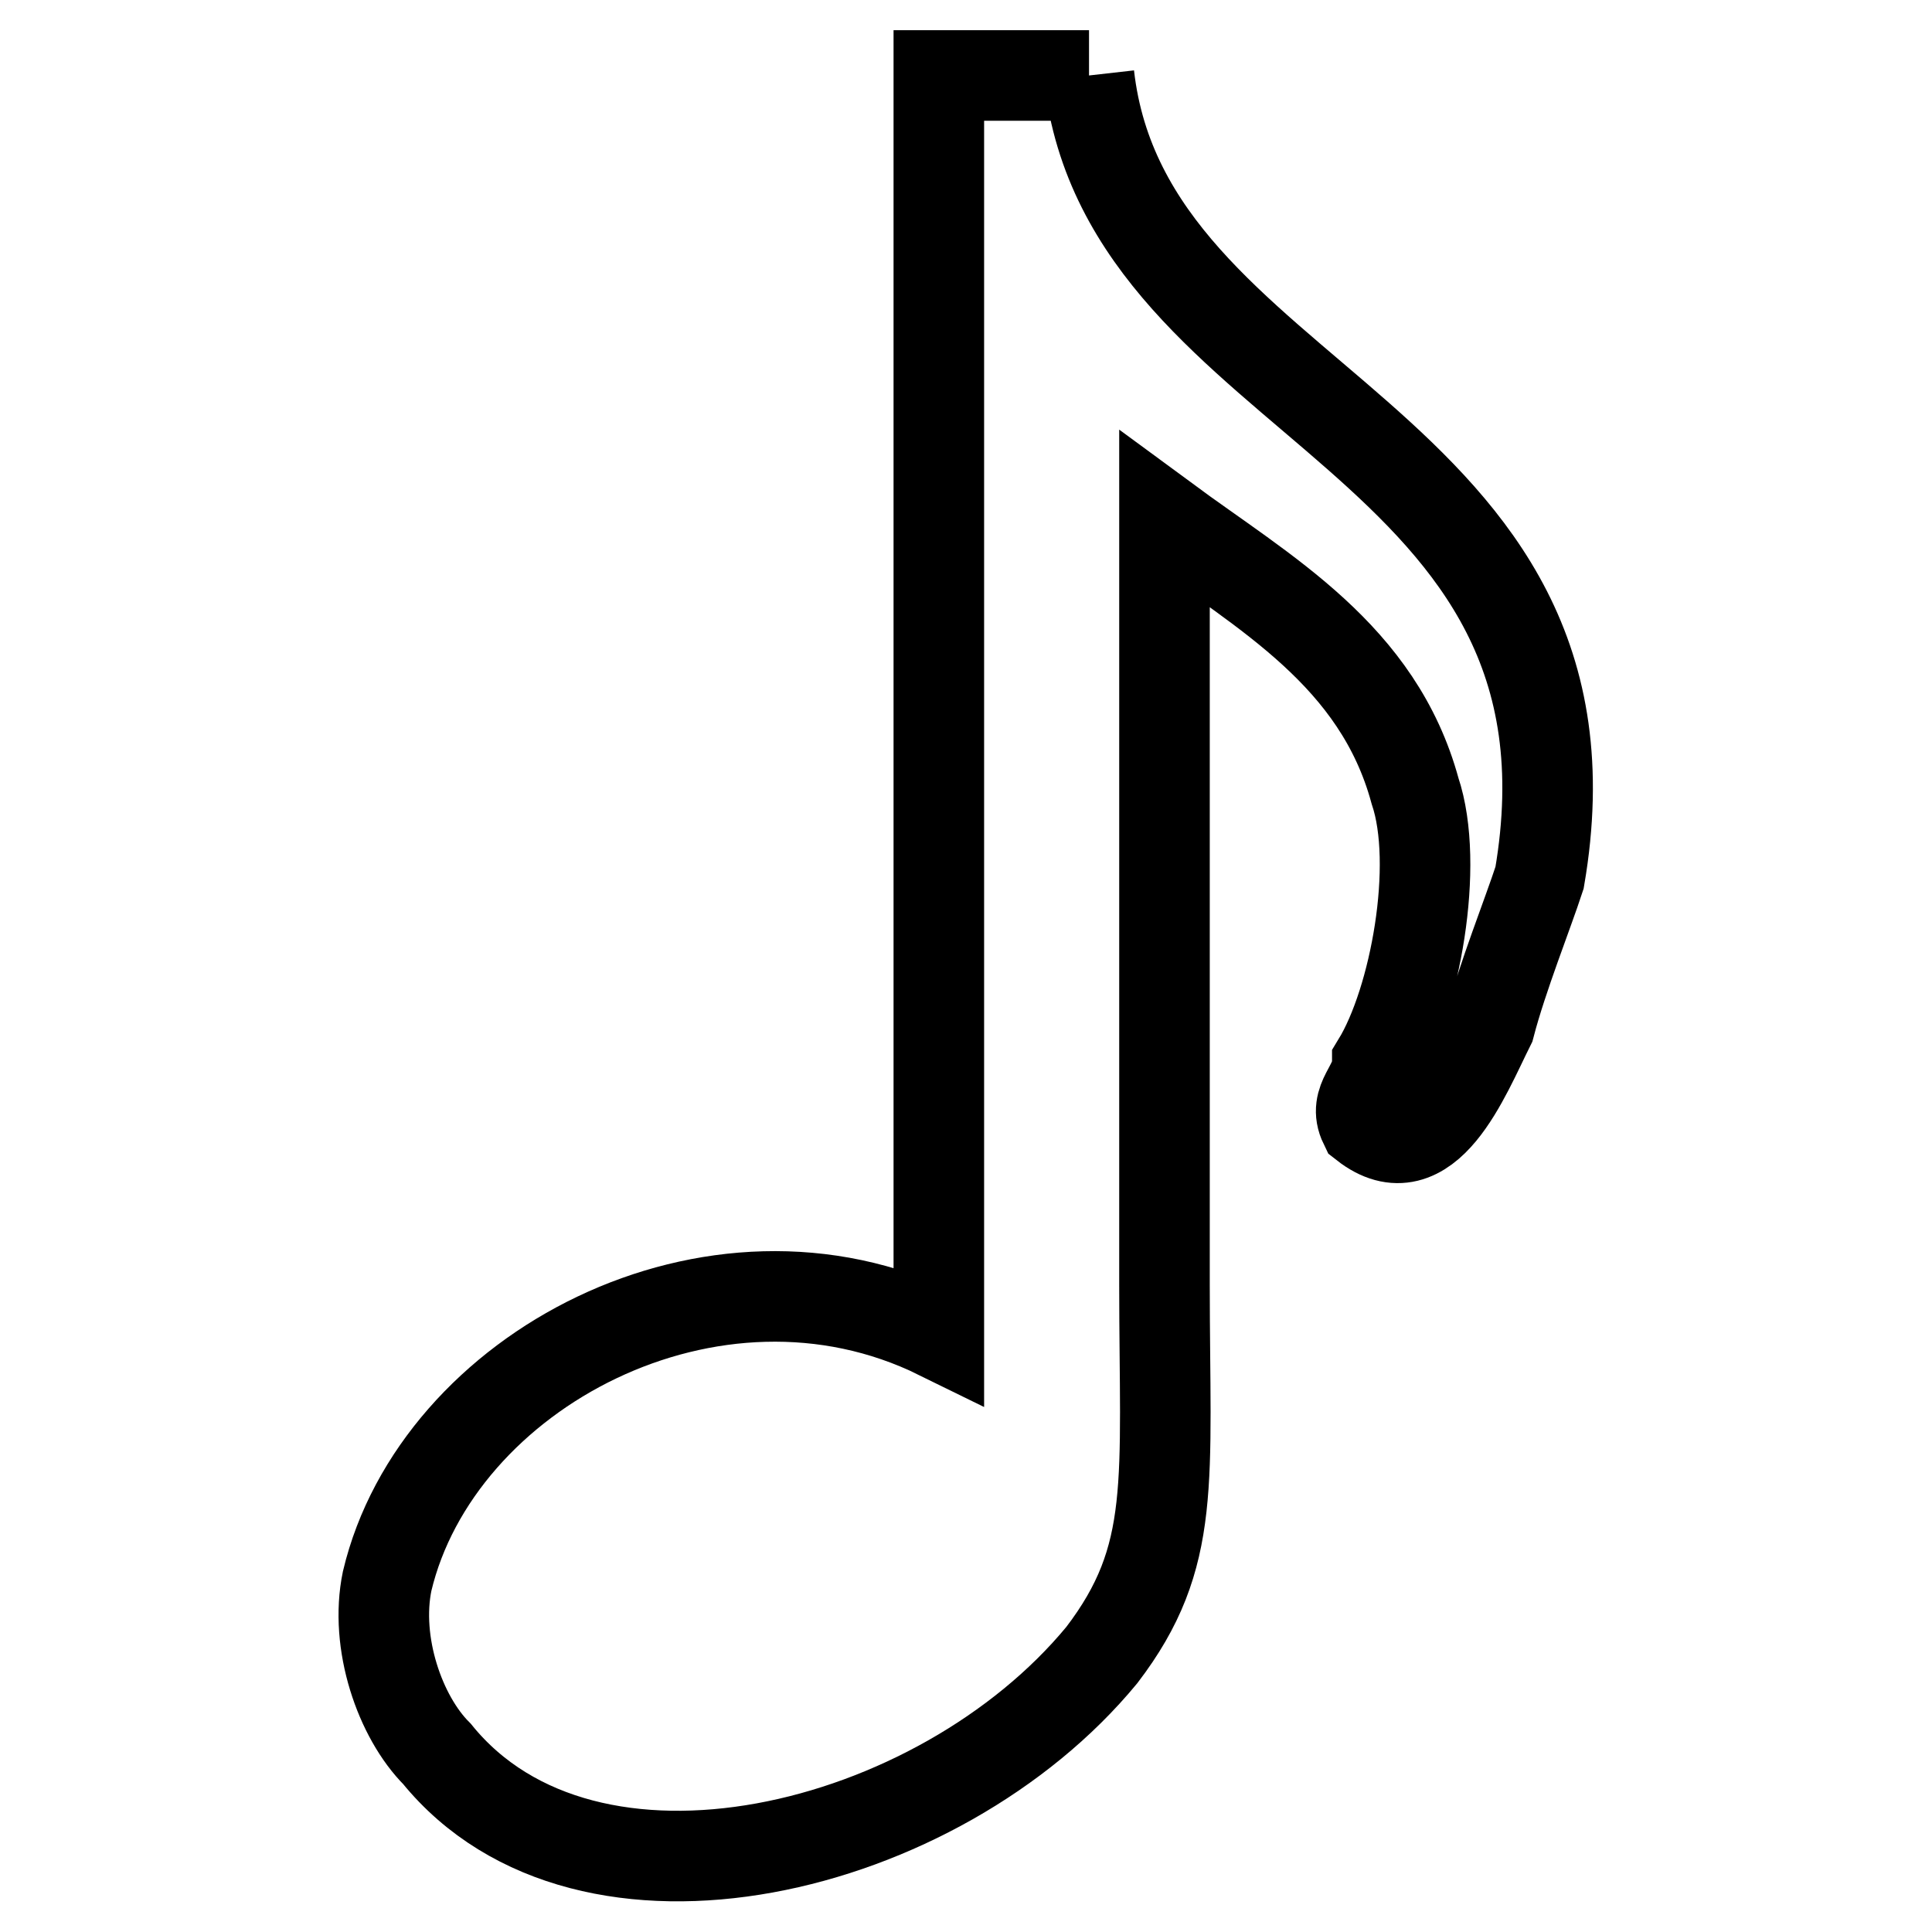 <?xml version="1.0" encoding="utf-8"?>
<!-- Svg Vector Icons : http://www.onlinewebfonts.com/icon -->
<!DOCTYPE svg PUBLIC "-//W3C//DTD SVG 1.1//EN" "http://www.w3.org/Graphics/SVG/1.1/DTD/svg11.dtd">
<svg version="1.1" xmlns="http://www.w3.org/2000/svg" xmlns:xlink="http://www.w3.org/1999/xlink" x="0px" y="0px" viewBox="0 0 256 256" enable-background="new 0 0 256 256" xml:space="preserve">
<g> <path stroke-width="12" fill-opacity="0" stroke="#000000"  d="M144.3,10c-19.9,0-19.9,0-19.9,0c0,166.8,0,166.8,0,166.8c-29.9-14.7-66.5,4.9-73.1,32.7 c-1.7,8.2,1.7,18,6.6,22.9c19.9,24.5,66.5,13.1,88.1-13.1c10-13.1,8.3-22.9,8.3-49.1c0-101.4,0-101.4,0-101.4 c13.3,9.8,28.3,18,33.2,36c3.3,9.8,0,27.8-5,36c0,3.3-3.3,4.9-1.7,8.2c8.3,6.5,13.3-6.5,16.6-13.1c1.7-6.5,5-14.7,6.6-19.6 C214.1,57.4,149.3,54.2,144.3,10"/></g>
</svg>